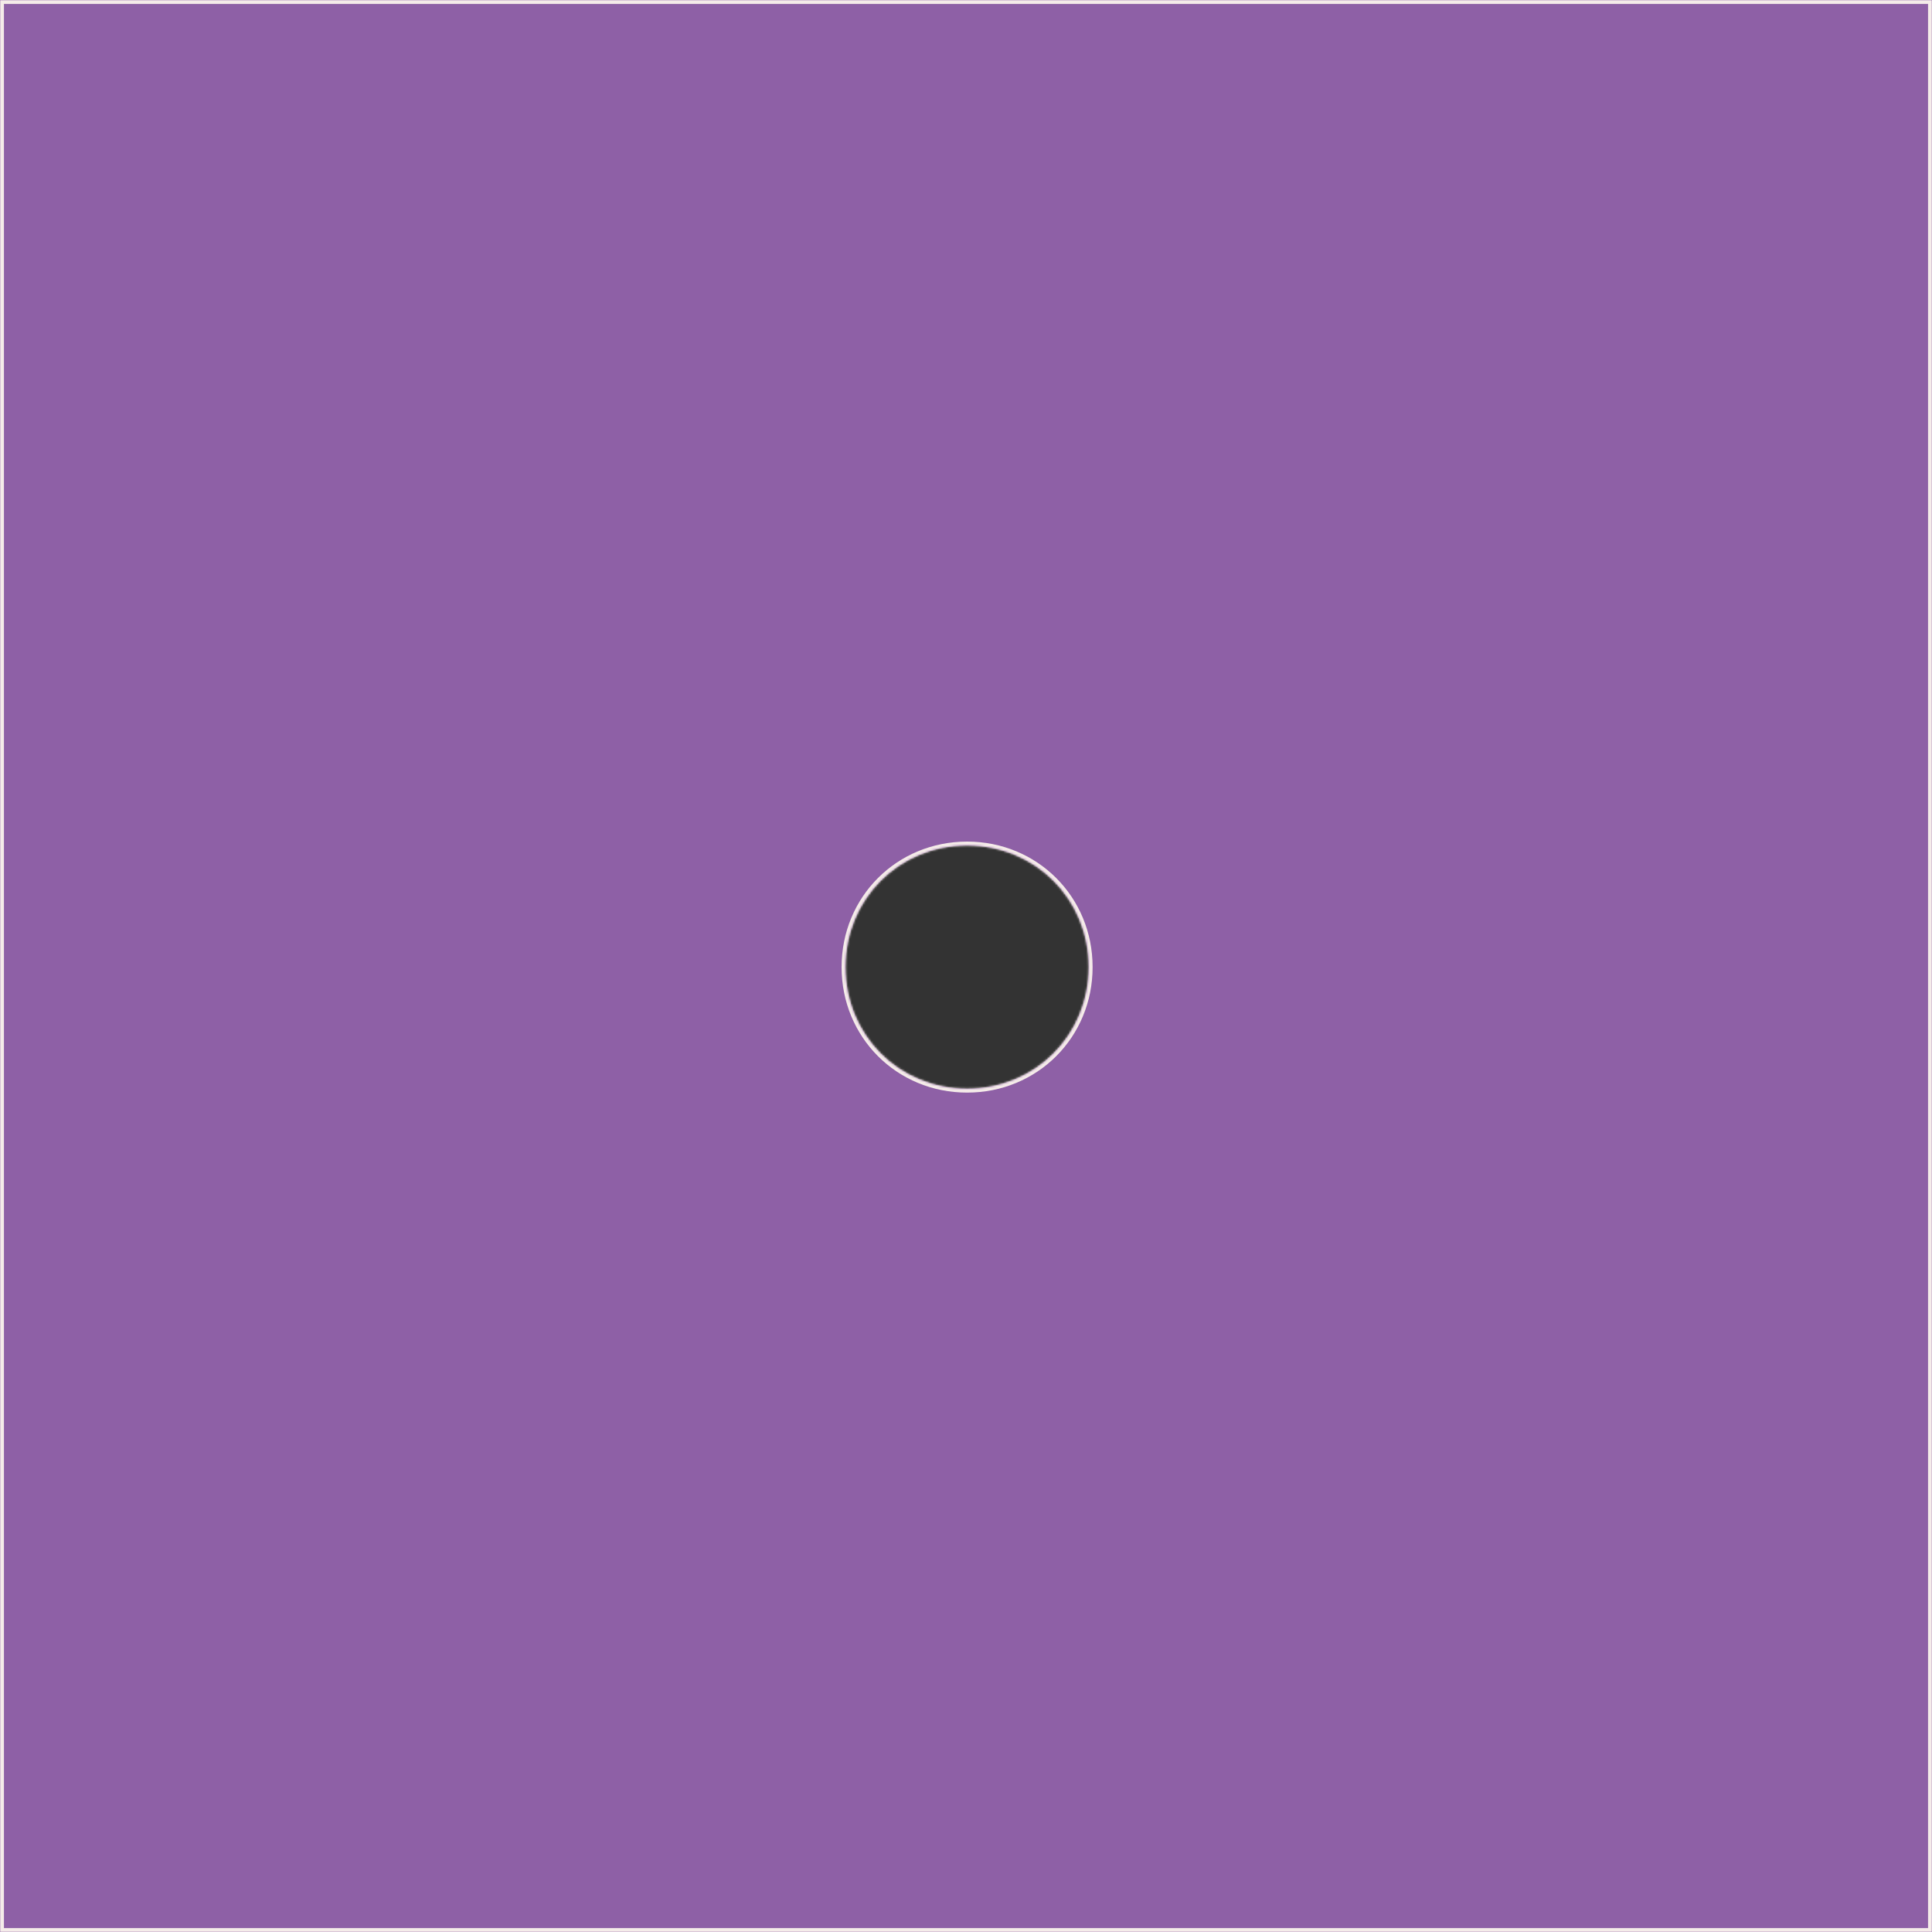 ﻿<?xml version="1.0" encoding="utf-8"?>
<svg version="1.1" xmlns:xlink="http://www.w3.org/1999/xlink" width="981px" height="981px" xmlns="http://www.w3.org/2000/svg">
  <rect width="100%" height="100%" fill="#333333" stroke="none"/>
  <defs>
    <mask fill="white" id="clip65">
      <path d="M 981 0  L 981 981  L 0 981  L 0 0  L 981 0  Z M 429.327 491.056  C 429.327 525.625  456.488 552.786  491.056 552.786  C 525.625 552.786  552.786 525.625  552.786 491.056  C 552.786 456.488  525.625 429.327  491.056 429.327  C 456.488 429.327  429.327 456.488  429.327 491.056  Z " fill-rule="evenodd" />
    </mask>
  </defs>
  <g>
    <path d="M 981 0  L 981 981  L 0 981  L 0 0  L 981 0  Z M 429.327 491.056  C 429.327 525.625  456.488 552.786  491.056 552.786  C 525.625 552.786  552.786 525.625  552.786 491.056  C 552.786 456.488  525.625 429.327  491.056 429.327  C 456.488 429.327  429.327 456.488  429.327 491.056  Z " fill-rule="nonzero" fill="#8e60a6" stroke="none" />
    <path d="M 981 0  L 981 981  L 0 981  L 0 0  L 981 0  Z " stroke-width="4" stroke="#f5ece9" fill="none" mask="url(#clip65)" />
    <path d="M 429.327 491.056  C 429.327 525.625  456.488 552.786  491.056 552.786  C 525.625 552.786  552.786 525.625  552.786 491.056  C 552.786 456.488  525.625 429.327  491.056 429.327  C 456.488 429.327  429.327 456.488  429.327 491.056  Z " stroke-width="4" stroke="#f5ece9" fill="none" mask="url(#clip65)" />
  </g>
</svg>